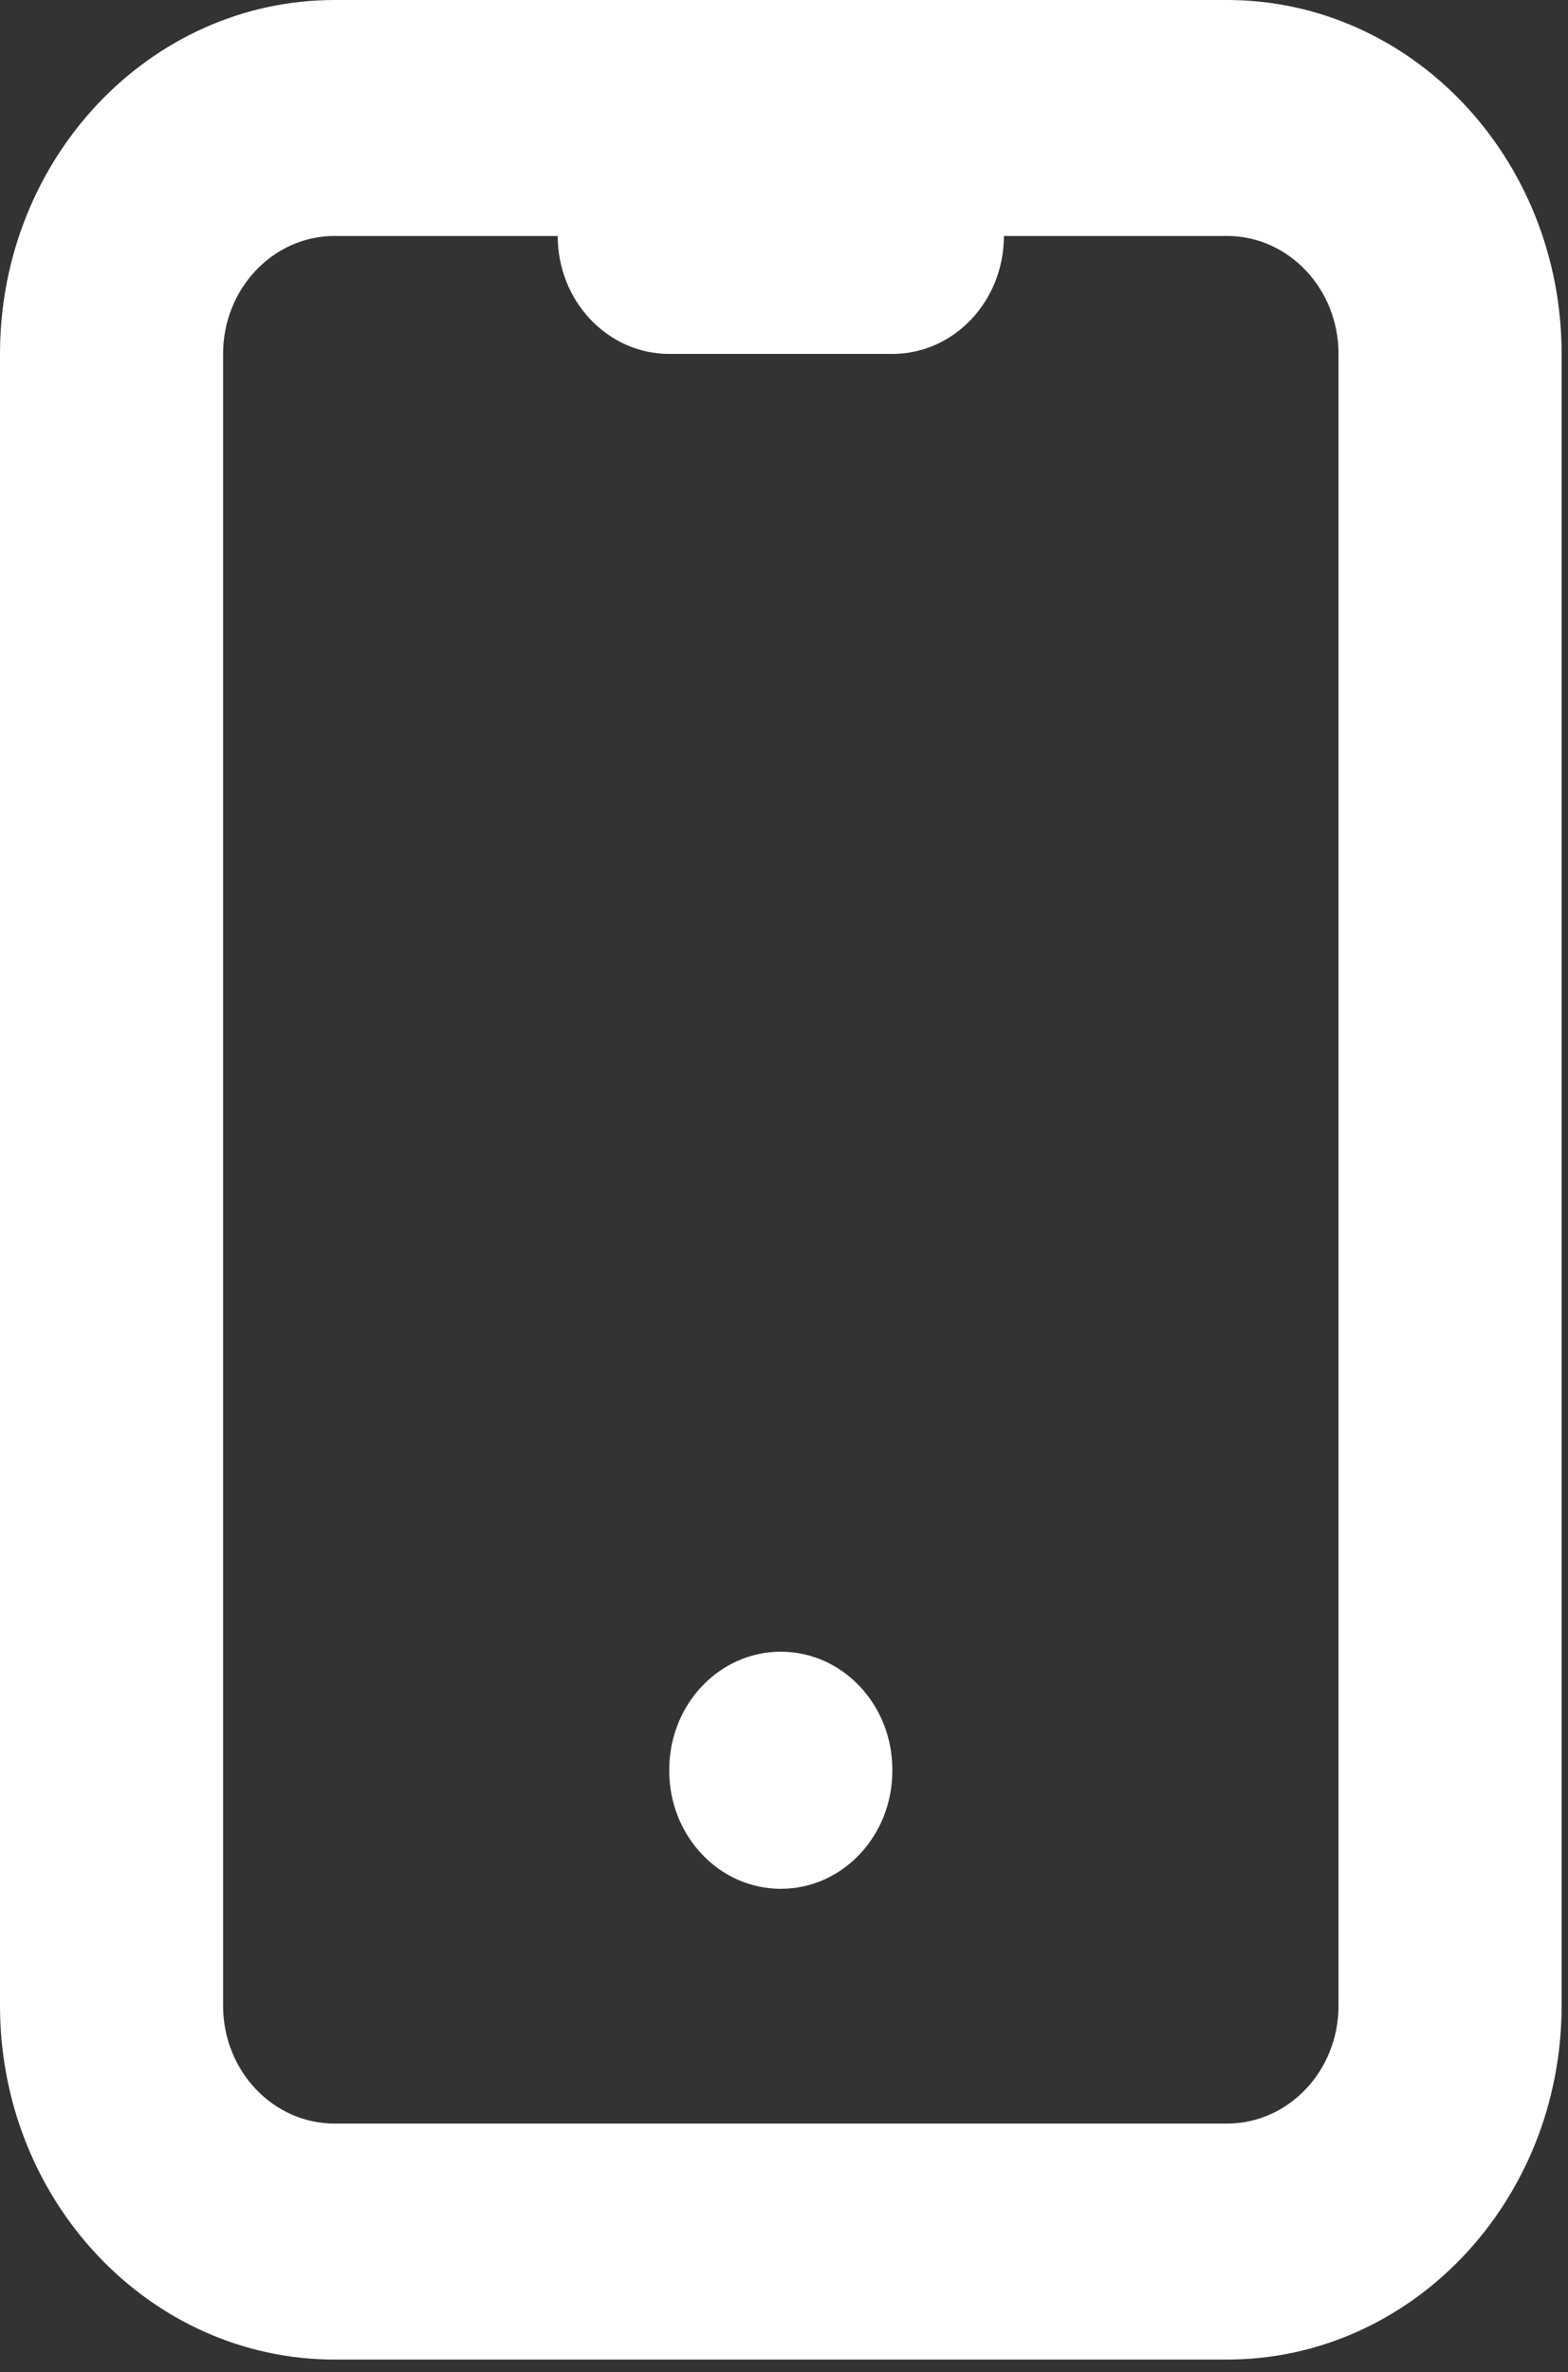 <svg xmlns="http://www.w3.org/2000/svg" width="41" height="62" fill="none"><rect width="100%" height="100%" fill="#333333" stroke="none"/><path fill="#fff" fill-rule="evenodd" d="M8.75 6.167c-1.61 0-2.917 1.38-2.917 3.083v43.167c0 1.703 1.306 3.083 2.917 3.083h23.333c1.611 0 2.917-1.38 2.917-3.083V9.25c0-1.703-1.306-3.083-2.917-3.083H26.25c0 1.703-1.306 3.083-2.917 3.083H17.5c-1.61 0-2.917-1.38-2.917-3.083H8.75ZM0 9.25C0 4.141 3.918 0 8.75 0h23.333c4.833 0 8.75 4.141 8.75 9.25v43.167c0 5.108-3.917 9.25-8.75 9.25H8.75c-4.832 0-8.75-4.142-8.75-9.25V9.25Zm20.417 33.917c1.61 0 2.916 1.38 2.916 3.083v.03c0 1.704-1.305 3.084-2.916 3.084s-2.917-1.38-2.917-3.083v-.031c0-1.703 1.306-3.083 2.917-3.083Z" clip-rule="evenodd"/></svg>